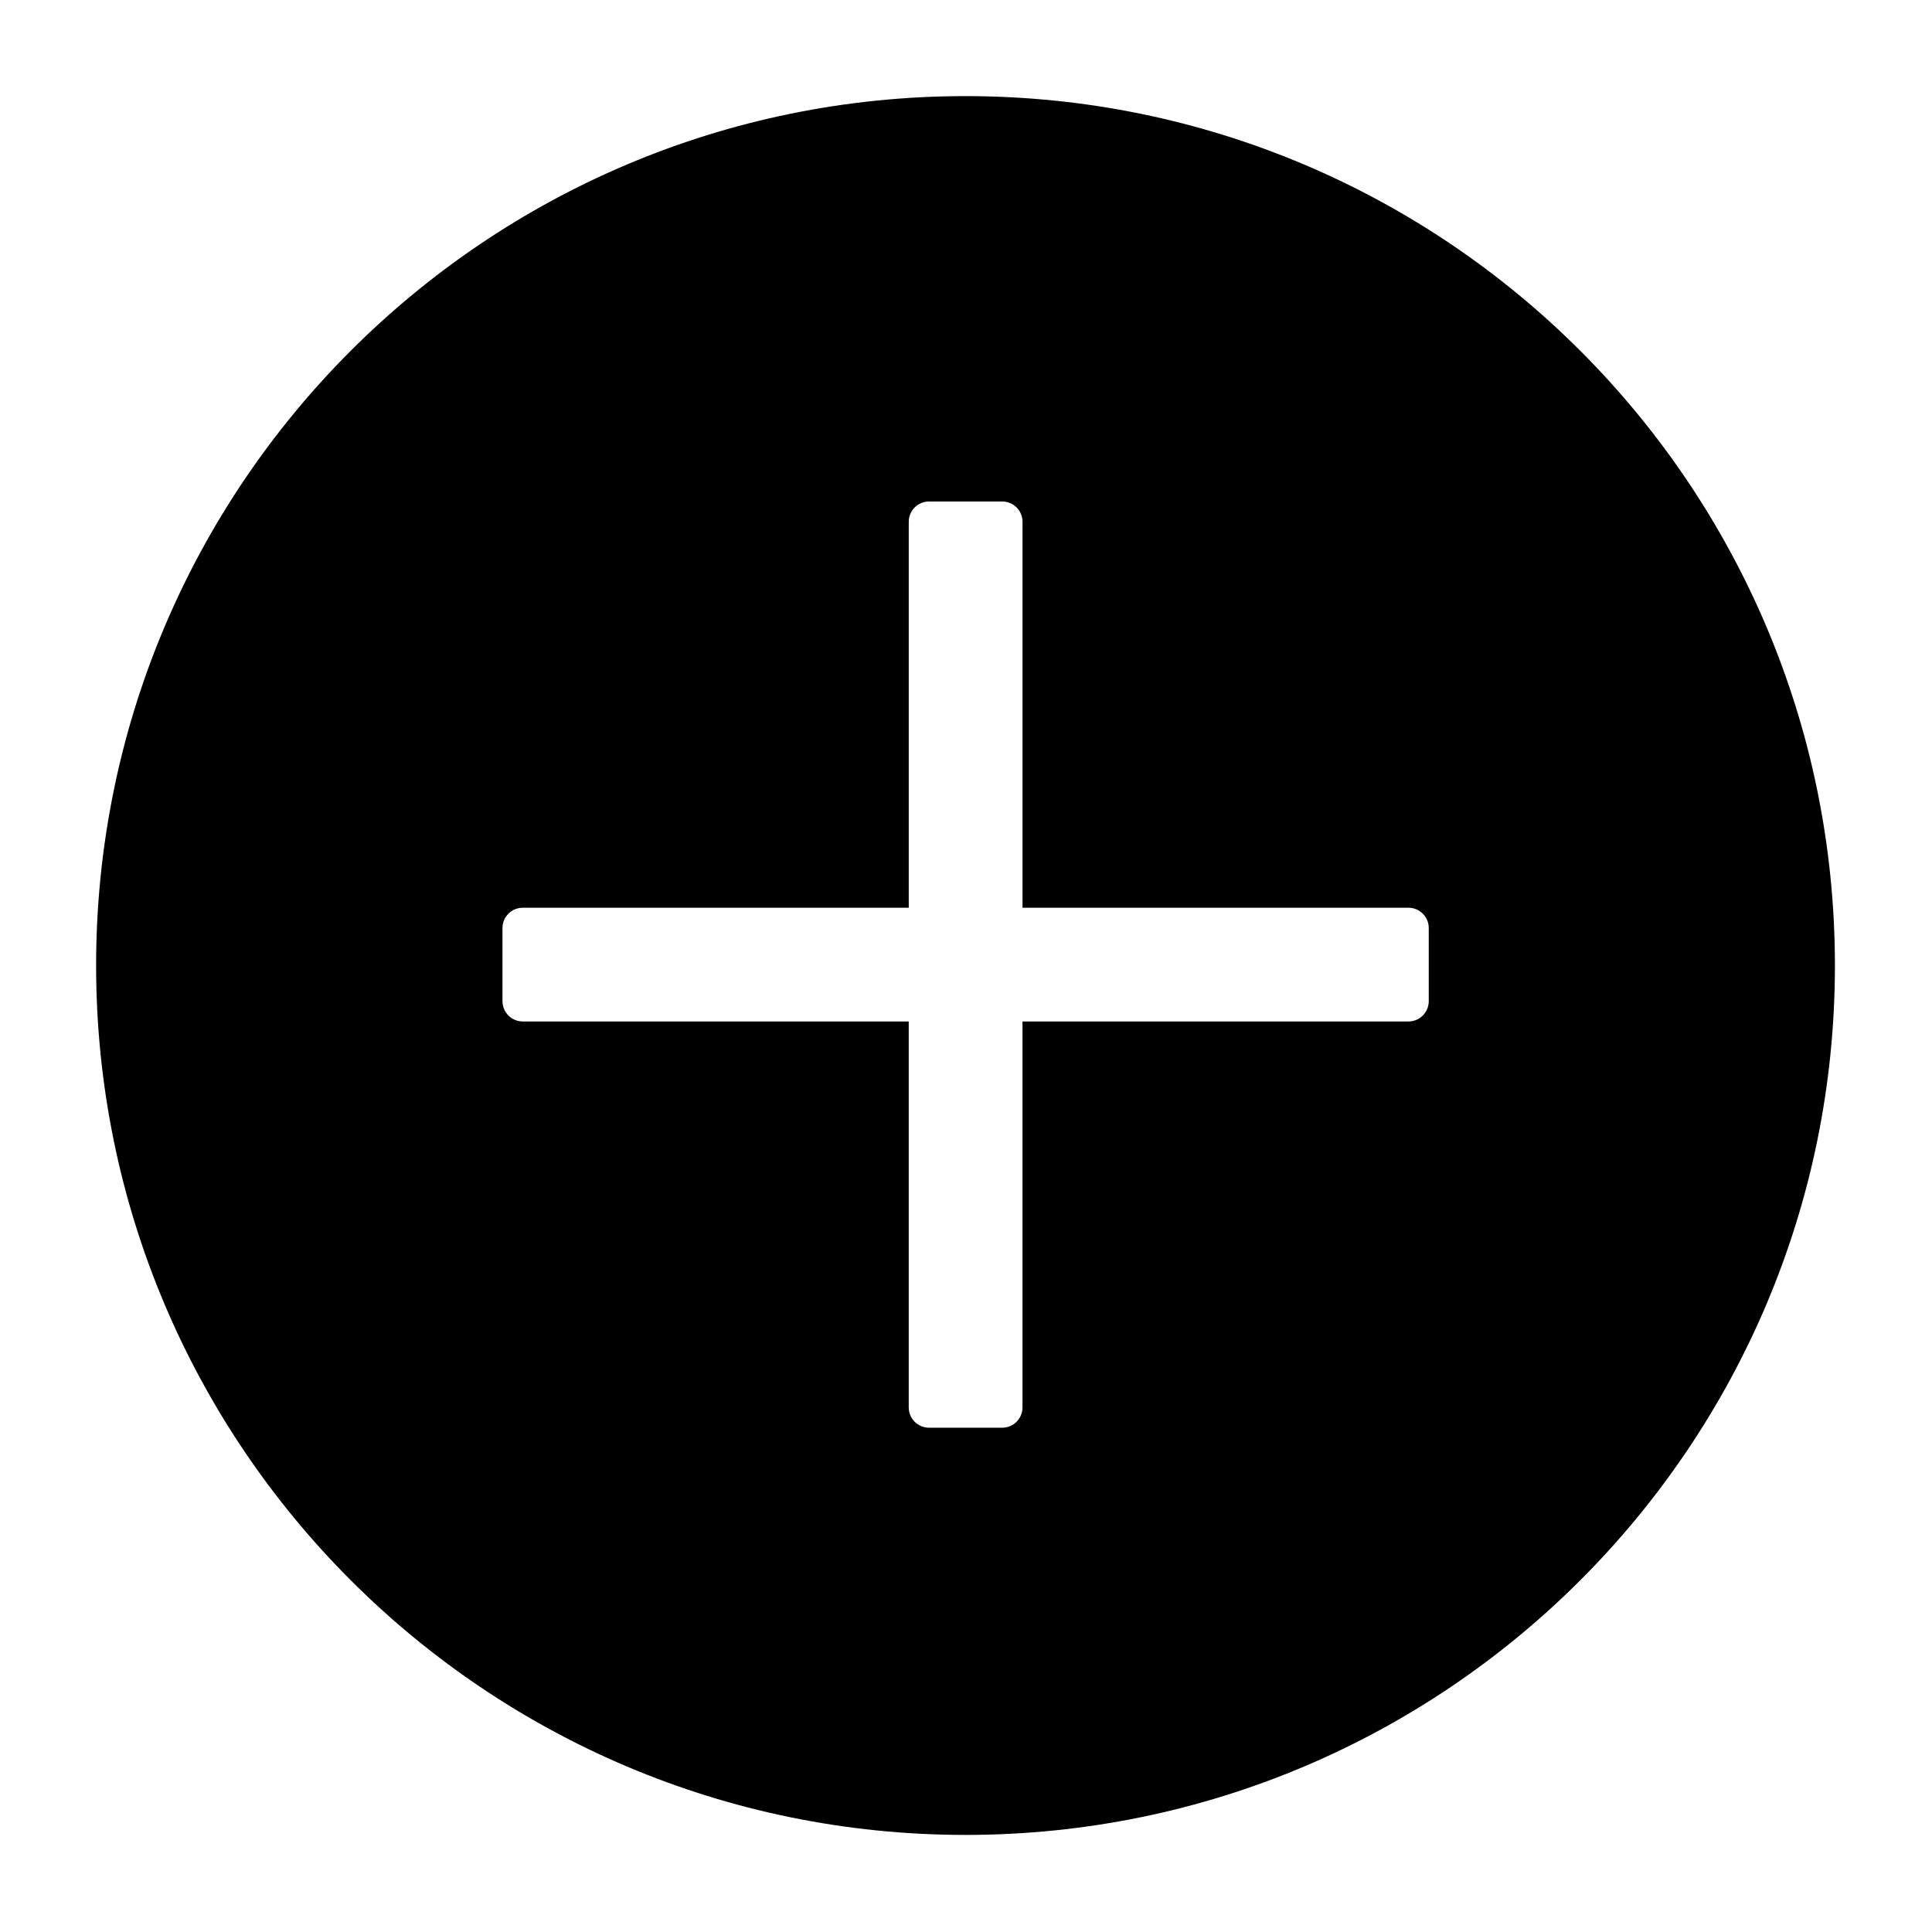 <svg xmlns:x="http://ns.adobe.com/Extensibility/1.0/" xmlns:i="http://ns.adobe.com/AdobeIllustrator/10.0/" xmlns:graph="http://ns.adobe.com/Graphs/1.0/" xmlns="http://www.w3.org/2000/svg" xmlns:xlink="http://www.w3.org/1999/xlink" version="1.1" x="0px" y="0px" viewBox="0 0 100 100" enable-background="new 0 0 100 100" xml:space="preserve" aria-hidden="true" width="100px" height="100px"><defs><linearGradient class="cerosgradient" data-cerosgradient="true" id="CerosGradient_id5a4d768d0" gradientUnits="userSpaceOnUse" x1="50%" y1="100%" x2="50%" y2="0%"><stop offset="0%" stop-color="#d1d1d1"/><stop offset="100%" stop-color="#d1d1d1"/></linearGradient><linearGradient/></defs><switch><g i:extraneous="self"><g><path d="M49.975,4.975c-24.853,0-45,20.147-45,45s20.147,45,45,45s45-20.147,45-45S74.827,4.975,49.975,4.975z M73.952,51.82     c0,0.581-0.471,1.051-1.052,1.051H52.924v19.977c0,0.581-0.471,1.051-1.052,1.051h-3.784c-0.581,0-1.052-0.471-1.052-1.051     V52.871H27.06c-0.581,0-1.052-0.471-1.052-1.051v-3.785c0-0.581,0.471-1.051,1.052-1.051h19.977V27.007     c0-0.581,0.471-1.051,1.052-1.051h3.784c0.581,0,1.052,0.471,1.052,1.051v19.977H72.9c0.581,0,1.052,0.471,1.052,1.051V51.82z"/></g></g></switch></svg>